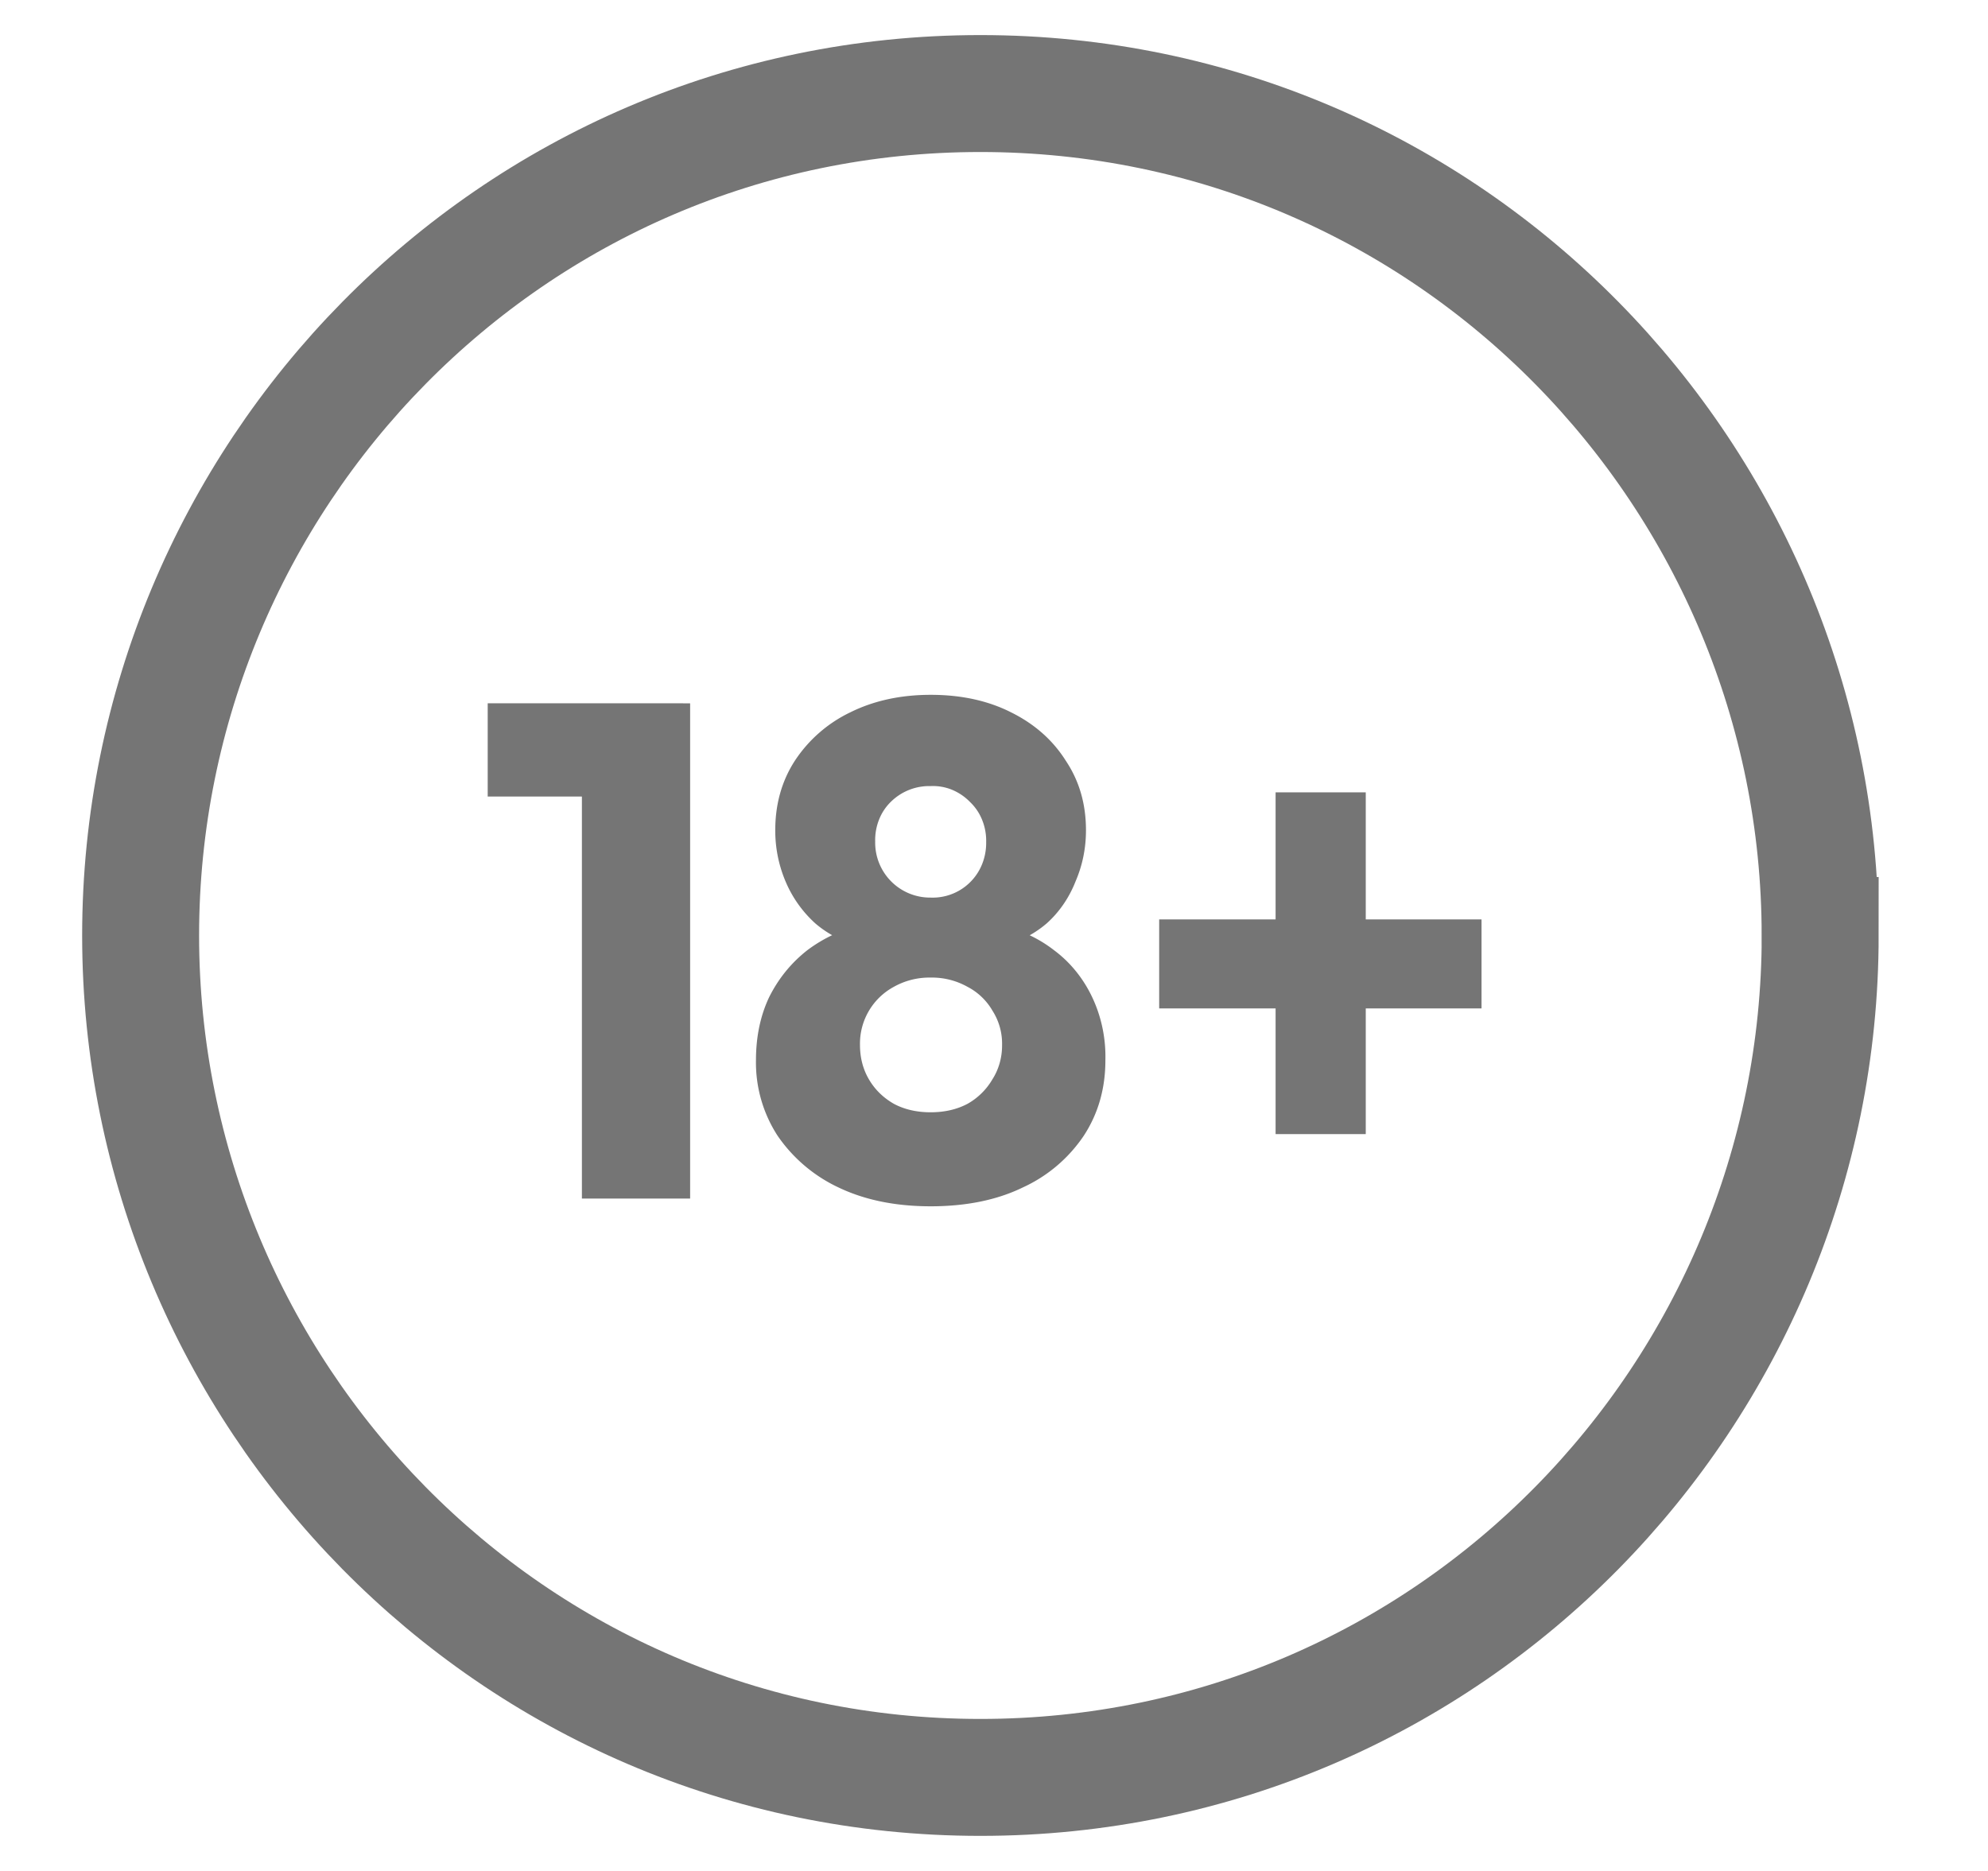 <svg width="34" height="32" fill="none" xmlns="http://www.w3.org/2000/svg"><path d="M9.952 20.5v-8.47h1.851v8.47h-1.85Zm-1.611-6.876v-1.595h3.343v1.595H8.341Zm7.575 7.008c-.6 0-1.126-.107-1.577-.323a2.6 2.6 0 0 1-1.043-.888 2.3 2.3 0 0 1-.367-1.285c0-.4.074-.76.225-1.08.16-.32.377-.587.652-.803a2.46 2.46 0 0 1 .986-.445l-.037.384a1.823 1.823 0 0 1-.807-.395 2.028 2.028 0 0 1-.509-.712 2.223 2.223 0 0 1-.18-.885c0-.448.112-.843.334-1.187a2.35 2.35 0 0 1 .948-.829c.403-.2.862-.3 1.377-.3.521 0 .98.1 1.375.3.403.2.715.477.936.829.23.344.344.739.344 1.187 0 .304-.058.597-.179.877-.11.28-.28.527-.497.72a1.82 1.82 0 0 1-.807.395l-.046-.384c.378.08.707.229.984.445.278.206.505.487.658.817.153.329.229.696.219 1.066 0 .48-.122.909-.367 1.285a2.516 2.516 0 0 1-1.044.888c-.443.216-.97.323-1.578.323Zm0-1.608c.238 0 .448-.048.63-.144a1.14 1.14 0 0 0 .427-.42c.11-.172.167-.378.165-.588a1.046 1.046 0 0 0-.165-.587 1.054 1.054 0 0 0-.428-.408 1.244 1.244 0 0 0-.629-.157 1.243 1.243 0 0 0-.627.157 1.104 1.104 0 0 0-.581.995c0 .216.05.413.153.589s.246.315.428.419c.18.096.391.144.627.144Zm0-3.672a.91.91 0 0 0 .881-.573.971.971 0 0 0 .069-.374.946.946 0 0 0-.067-.377.866.866 0 0 0-.206-.308.927.927 0 0 0-.313-.213.857.857 0 0 0-.364-.062.933.933 0 0 0-.675.264.866.866 0 0 0-.206.307.946.946 0 0 0-.067.376.94.94 0 0 0 .948.96Zm3.909 1.896v-1.523h5.513v1.523h-5.515.002Zm1.991-3.696h1.542v5.845h-1.542v-5.845Z" fill="#757575"/><path d="M31.13 16c0 7.824-6.311 14.4-14.363 14.4S2.405 23.824 2.405 16c0-7.824 6.31-14.4 14.362-14.4S31.129 8.176 31.129 16Z" stroke="#757575" stroke-width="2"/></svg>